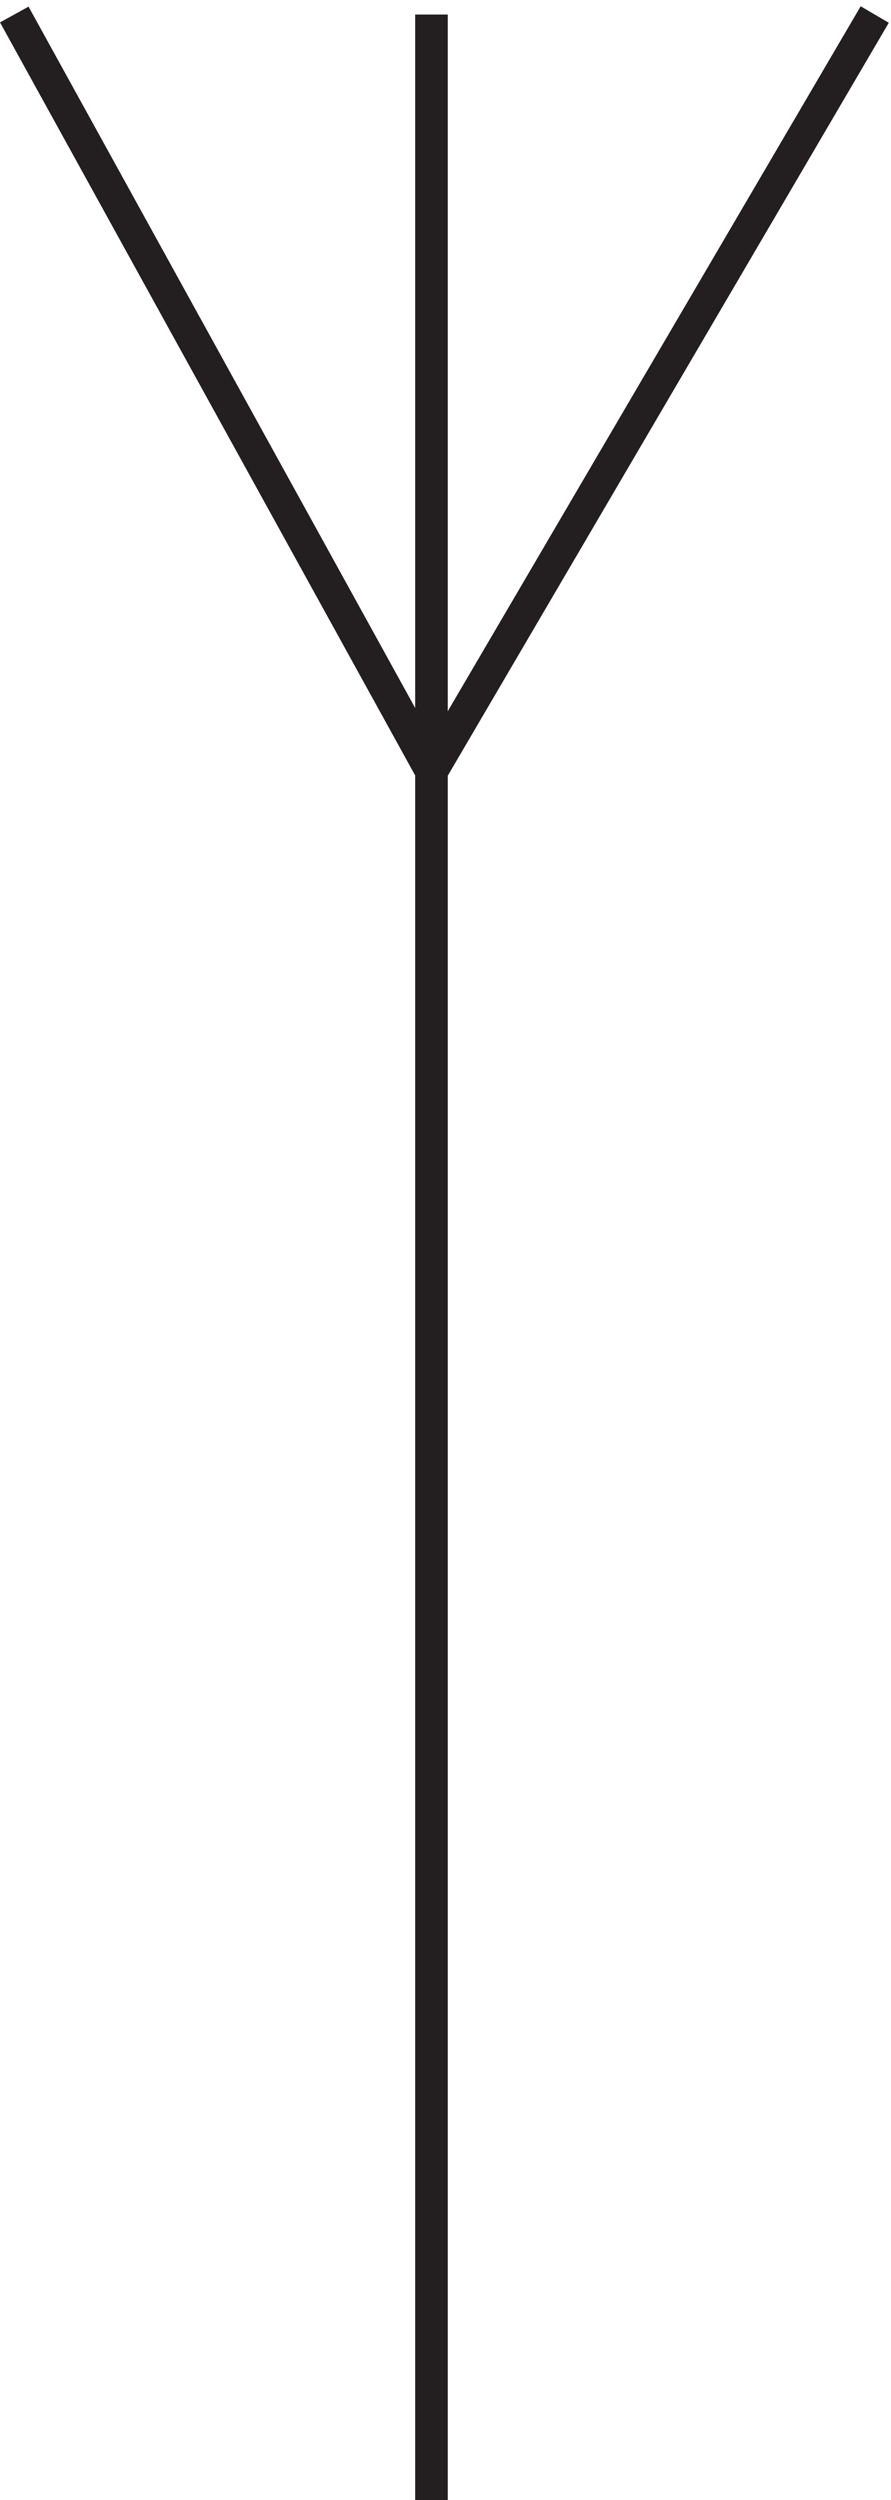 <svg xmlns="http://www.w3.org/2000/svg" xml:space="preserve" width="27.269" height="76.453"><path d="M99.332 574.668V3.168m0 397.5 102 174m-102-174-96 174" style="fill:none;stroke:#231f20;stroke-width:7.5;stroke-linecap:butt;stroke-linejoin:miter;stroke-miterlimit:10;stroke-dasharray:none;stroke-opacity:1" transform="matrix(.133 0 0 -.133 -.006 76.875)"/></svg>
